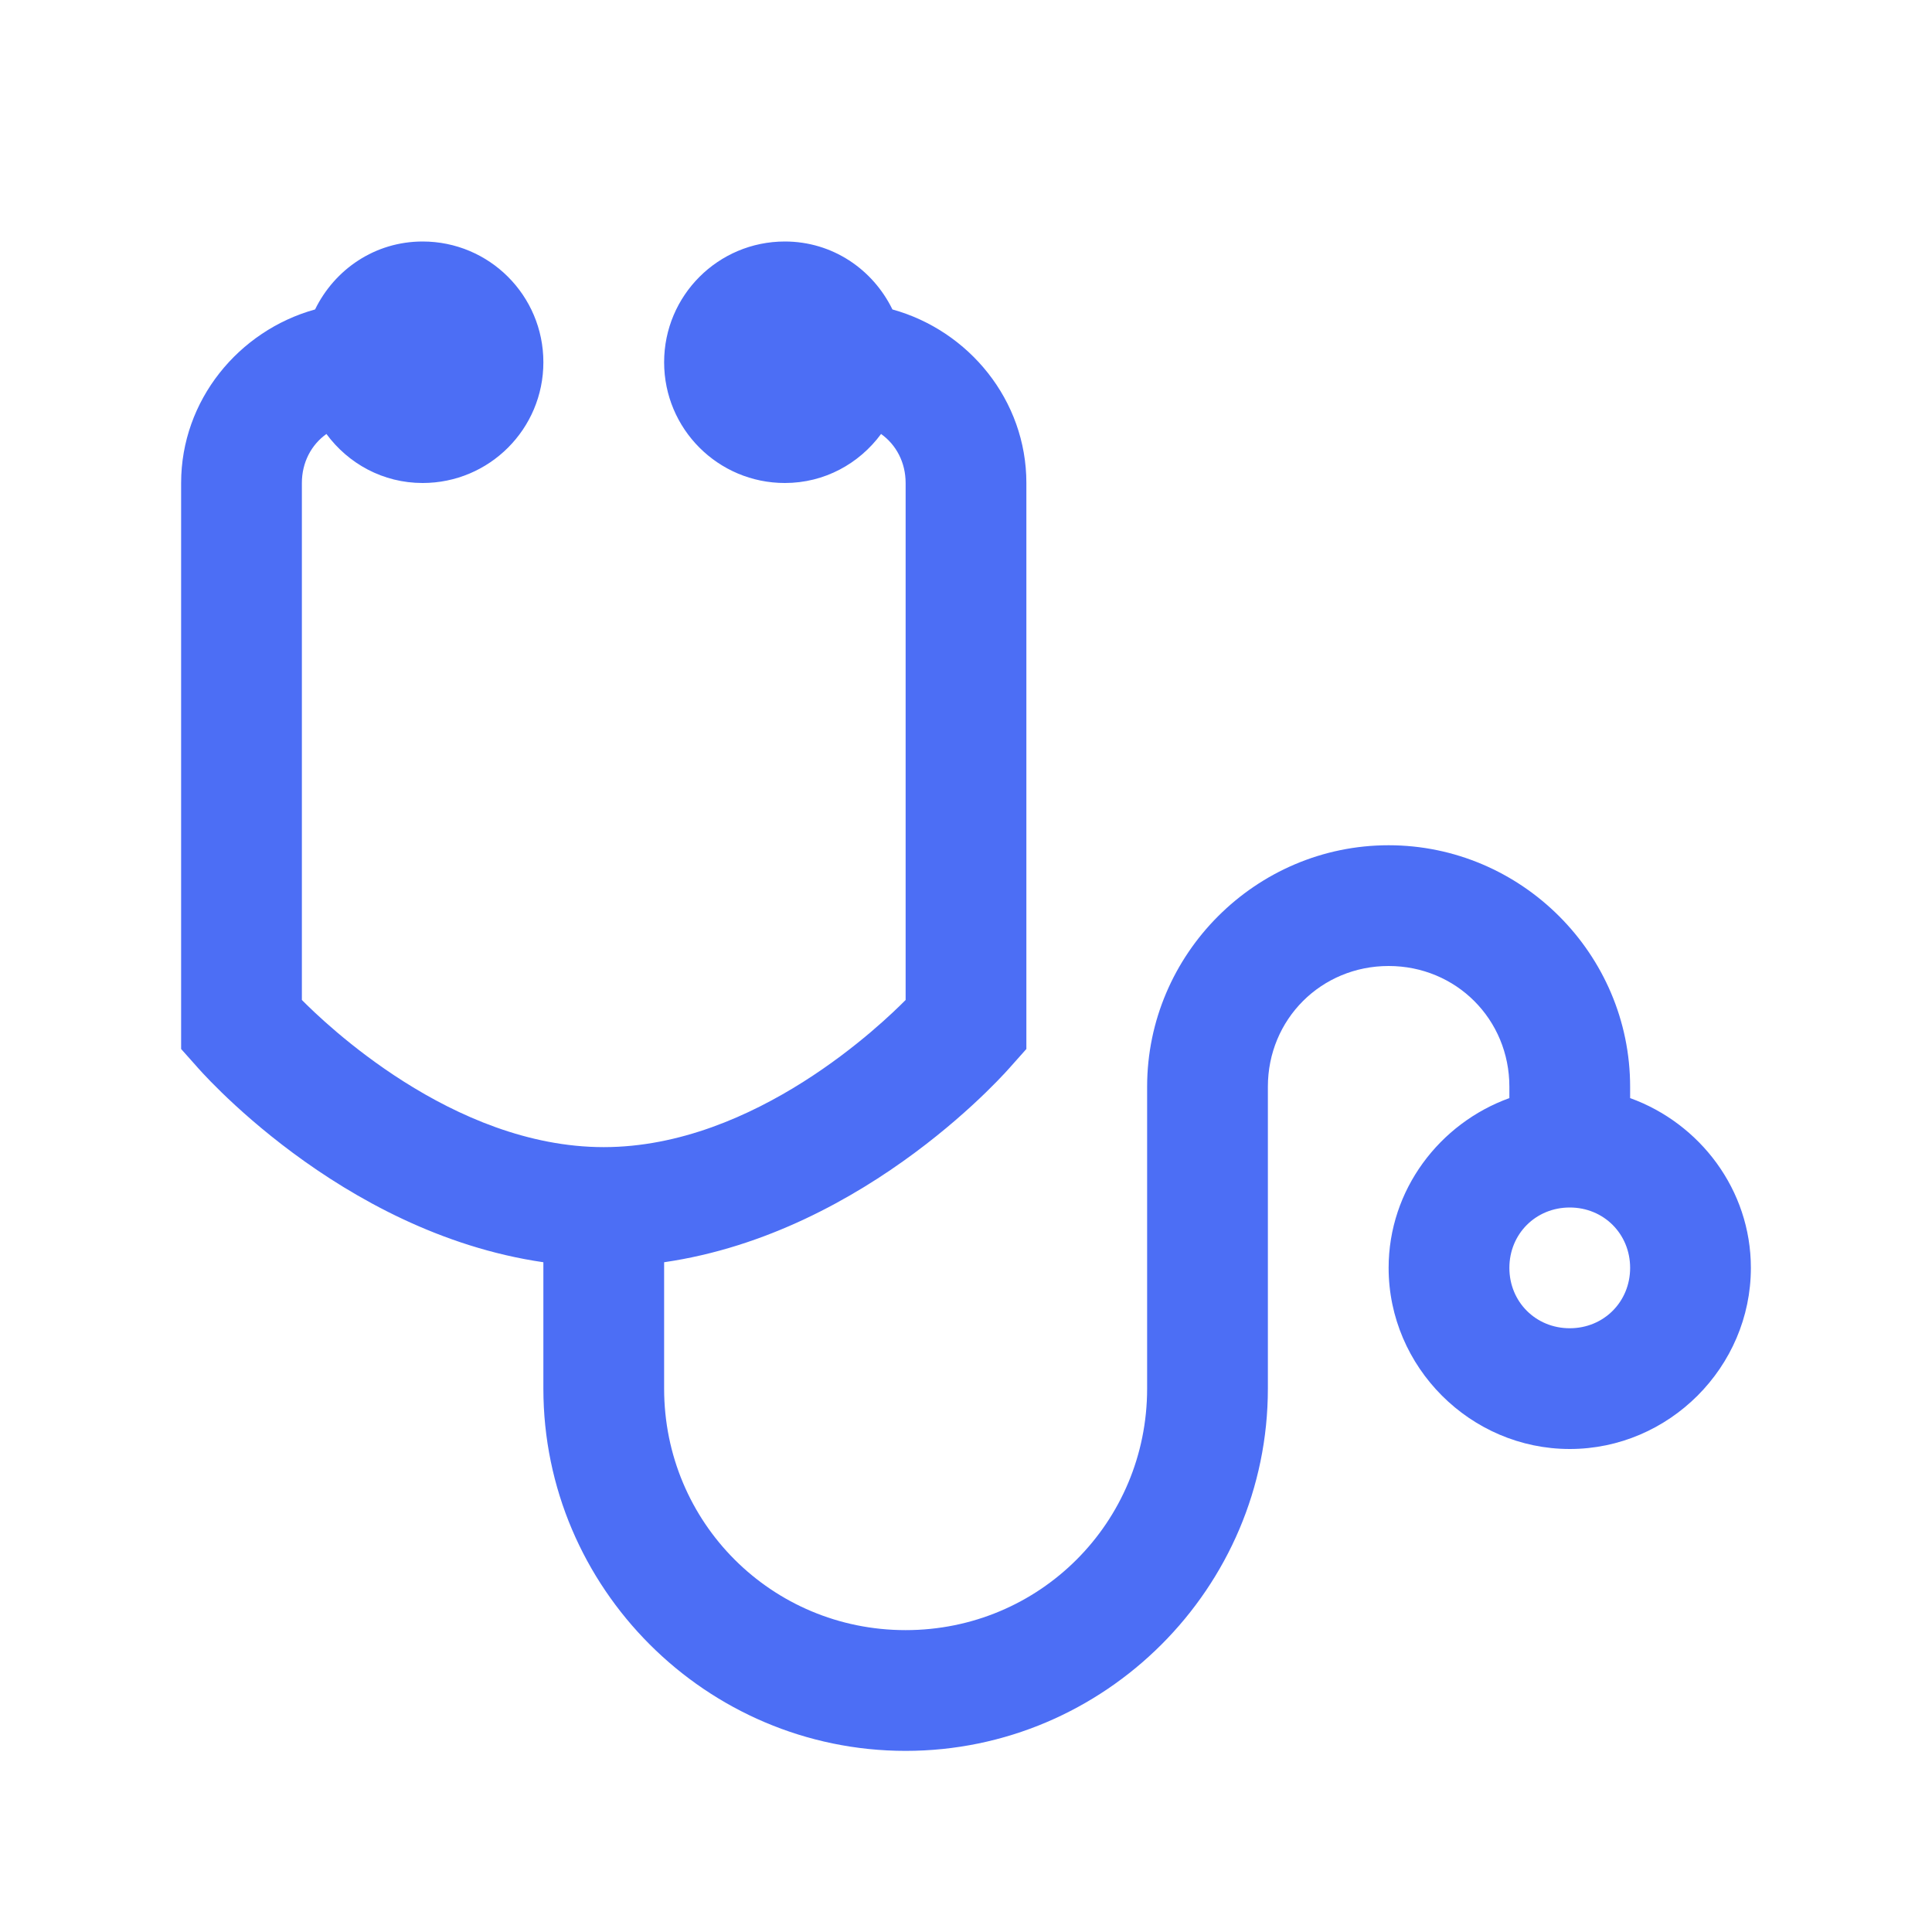 <svg width="24" height="24" viewBox="0 0 24 24" fill="none" xmlns="http://www.w3.org/2000/svg">
<path d="M5.25 3C4.658 3 4.157 3.346 3.914 3.844C2.965 4.107 2.25 4.972 2.25 6V13.031L2.438 13.242C2.438 13.242 4.204 15.31 6.75 15.68V17.25C6.75 19.726 8.774 21.75 11.25 21.75C13.726 21.75 15.75 19.726 15.75 17.25V13.5C15.75 12.662 16.412 12 17.25 12C18.088 12 18.75 12.662 18.75 13.5V13.641C17.883 13.954 17.25 14.78 17.25 15.75C17.25 16.983 18.267 18 19.5 18C20.733 18 21.75 16.983 21.75 15.75C21.75 14.78 21.117 13.954 20.25 13.641V13.5C20.25 11.851 18.899 10.5 17.25 10.5C15.601 10.5 14.25 11.851 14.25 13.5V17.25C14.25 18.914 12.914 20.25 11.25 20.25C9.586 20.25 8.25 18.914 8.25 17.25V15.68C10.796 15.31 12.562 13.242 12.562 13.242L12.75 13.031V6C12.75 4.972 12.035 4.107 11.086 3.844C10.843 3.346 10.342 3 9.75 3C8.921 3 8.25 3.671 8.25 4.5C8.25 5.329 8.921 6 9.75 6C10.242 6 10.673 5.76 10.945 5.391C11.133 5.525 11.25 5.745 11.25 6V12.422C10.98 12.694 9.384 14.25 7.5 14.25C5.616 14.25 4.02 12.694 3.75 12.422V6C3.75 5.745 3.867 5.525 4.055 5.391C4.327 5.76 4.758 6 5.25 6C6.079 6 6.75 5.329 6.75 4.5C6.75 3.671 6.079 3 5.25 3ZM19.5 15C19.922 15 20.25 15.328 20.25 15.75C20.25 16.172 19.922 16.5 19.5 16.5C19.078 16.5 18.75 16.172 18.75 15.75C18.75 15.328 19.078 15 19.5 15Z" fill="#4c6ef5"/>
</svg>
